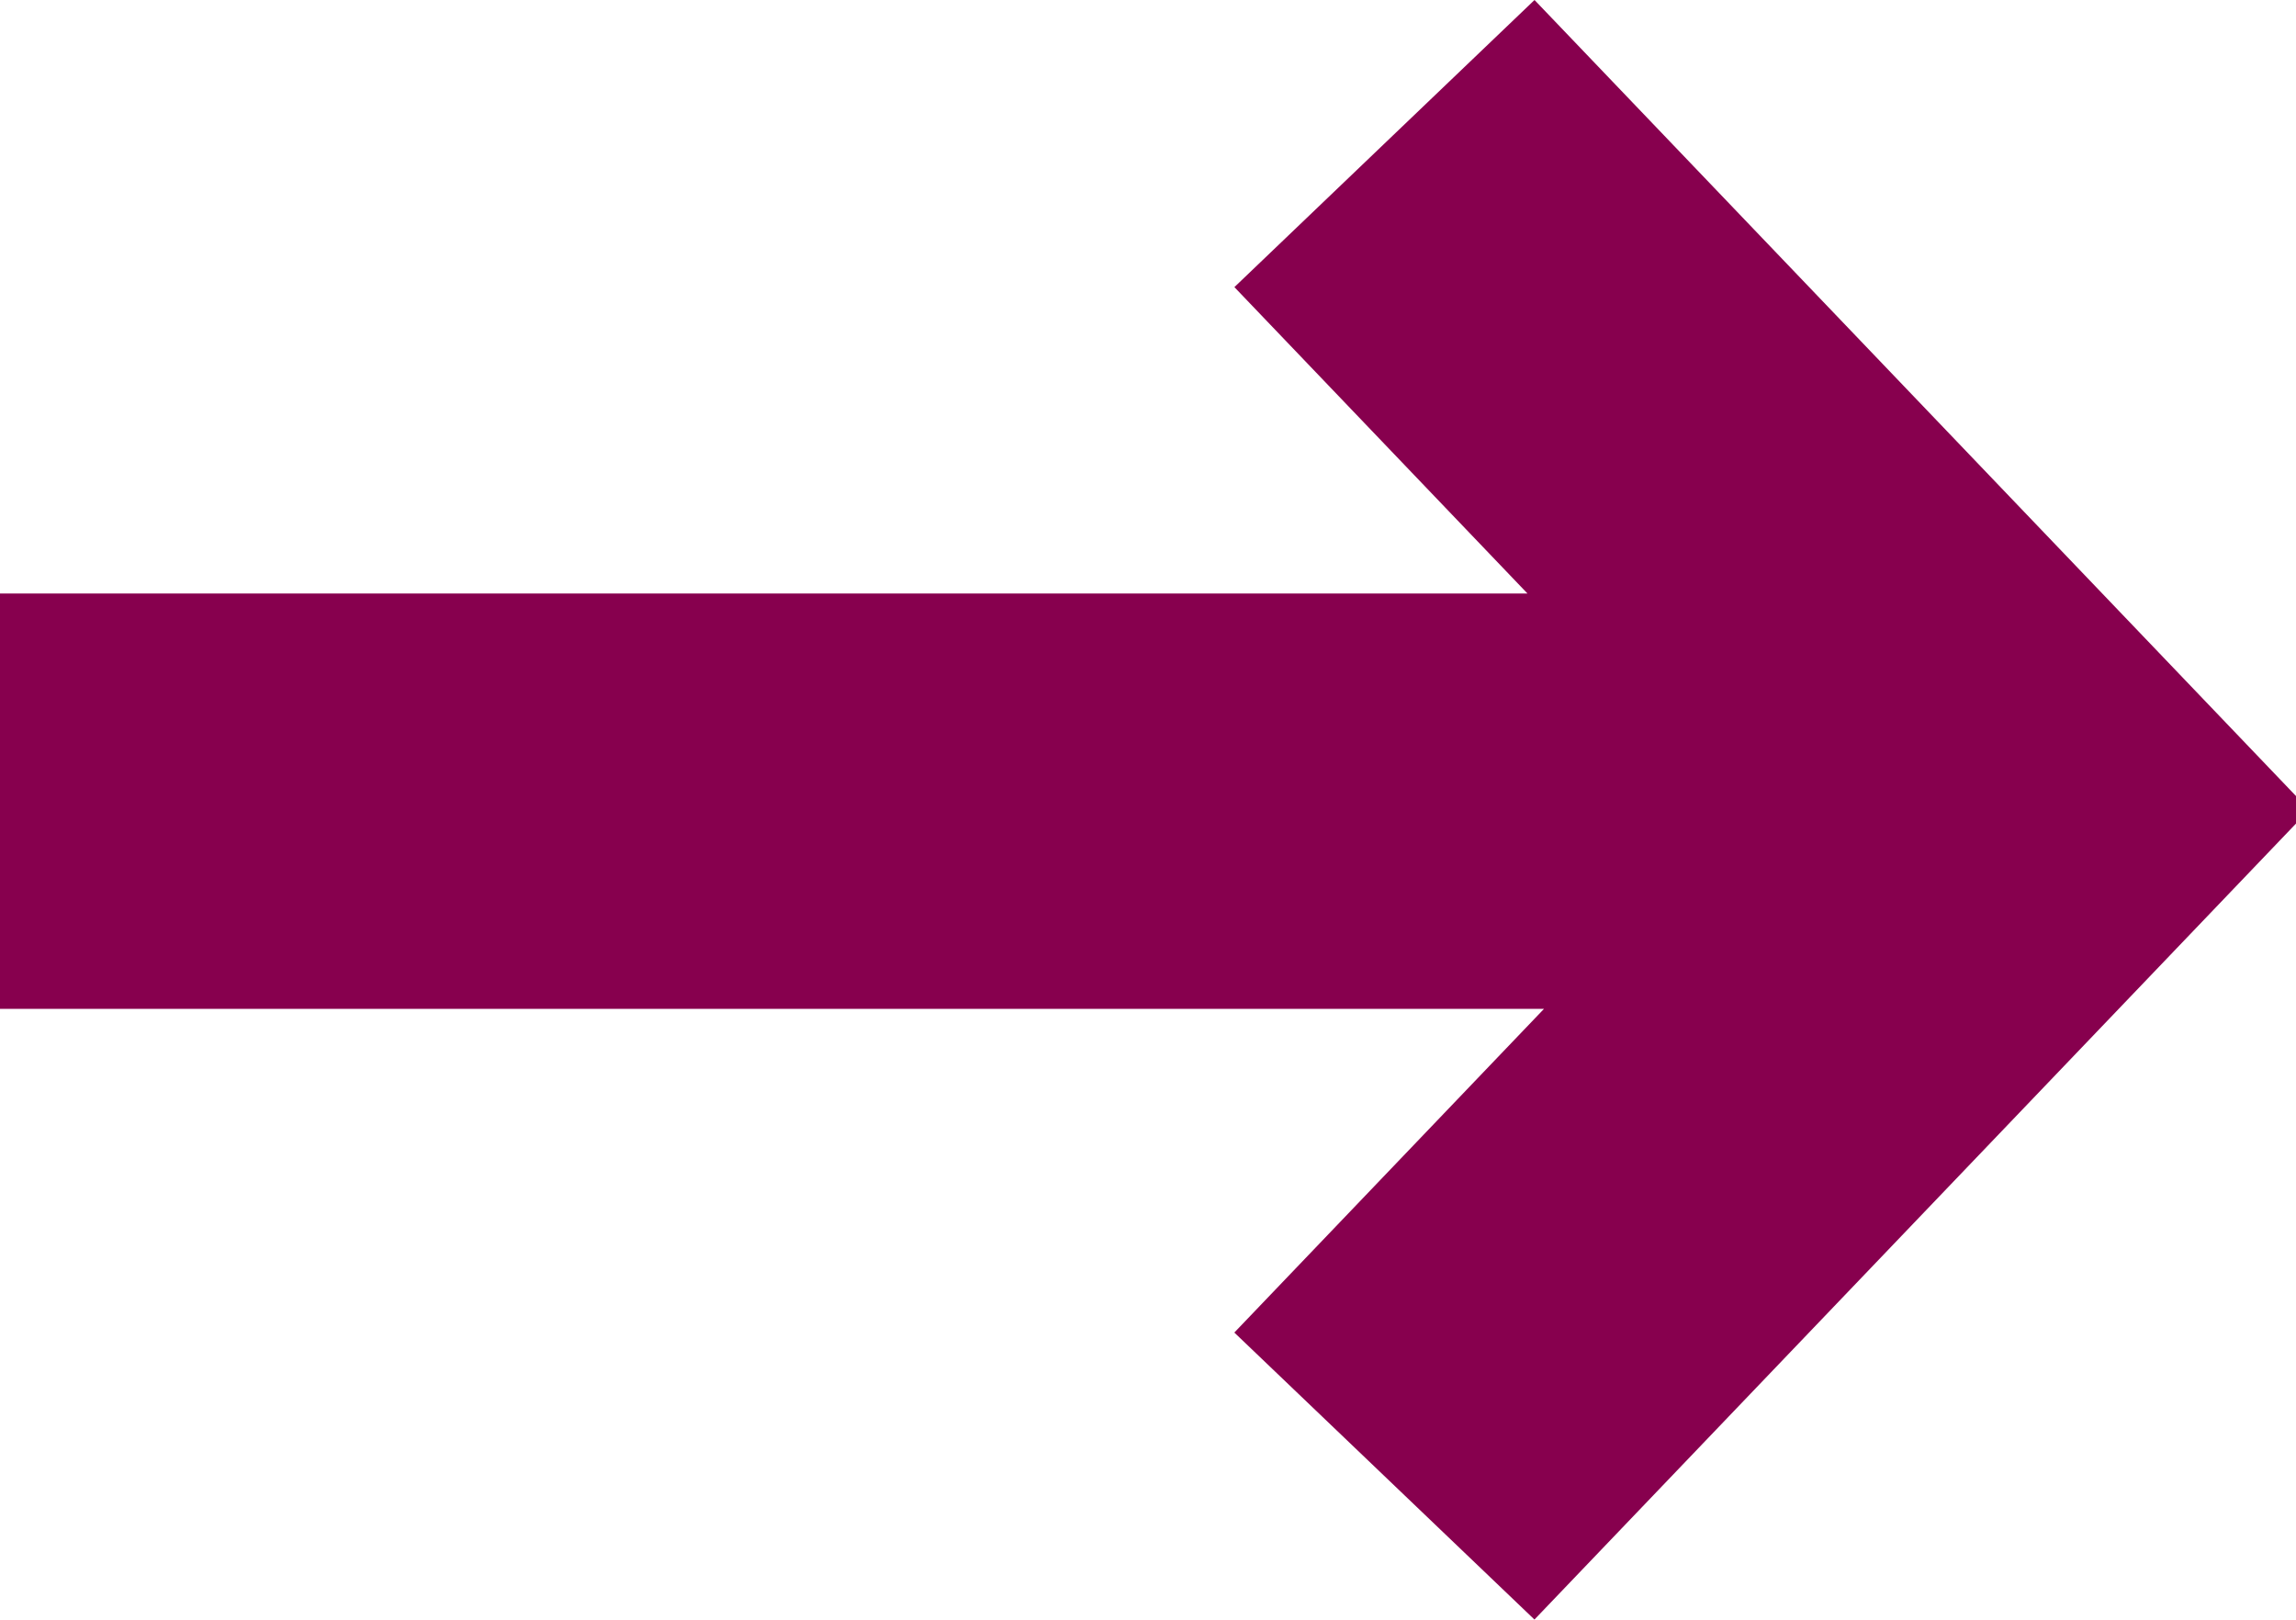 <svg xmlns="http://www.w3.org/2000/svg" width="35" height="24.689" viewBox="0 0 35 24.689">
  <path id="Path_2798" data-name="Path 2798" d="M23.392,0,18.817,4.377l4.468,4.671H0v6.331H23.537l-4.721,4.935,4.575,4.375L35,12.555v-.42Z" transform="translate(0)" fill="#87004e"/>
</svg>
